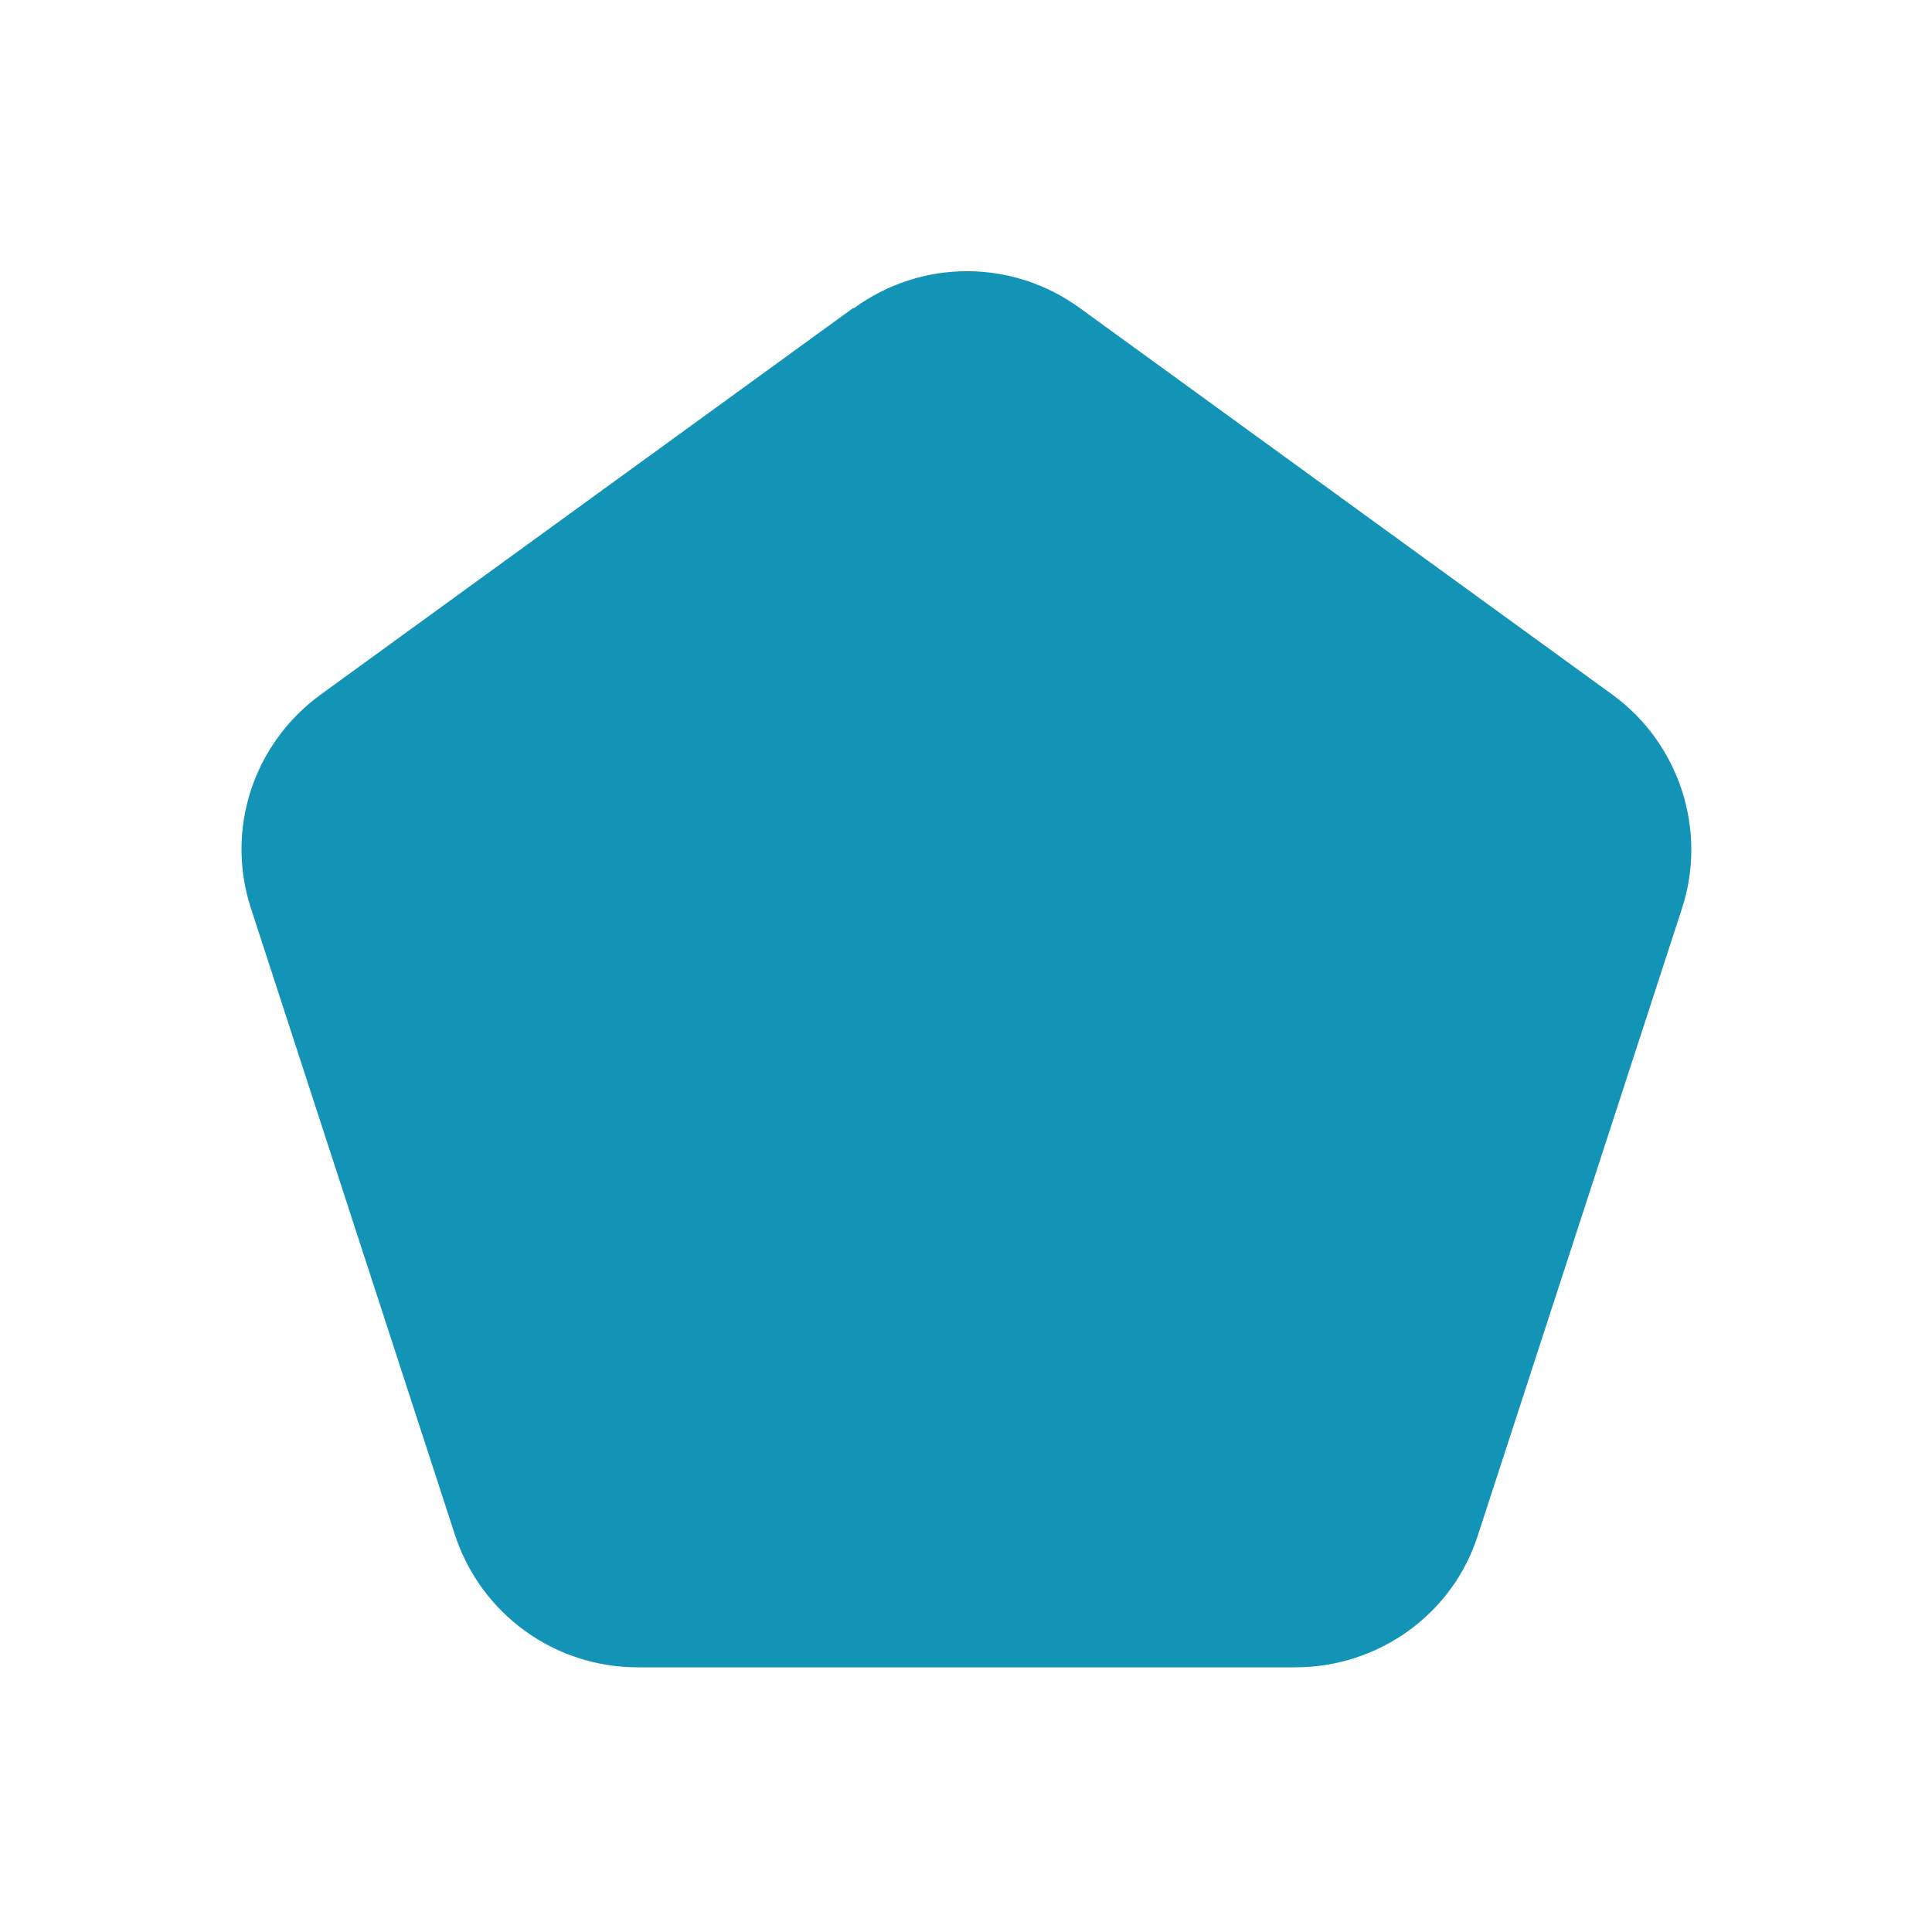 <?xml version="1.0" encoding="UTF-8"?>
<svg id="_スティック型" data-name="スティック型" xmlns="http://www.w3.org/2000/svg" version="1.1" viewBox="0 0 200 200">
  <!-- Generator: Adobe Illustrator 29.1.0, SVG Export Plug-In . SVG Version: 2.1.0 Build 142)  -->
  <defs>
    <style>
      .st0 {
        fill: #1394b6;
      }

      .st1 {
        fill: none;
      }
    </style>
  </defs>
  <rect class="st1" width="200" height="200"/>
  <rect class="st1" width="200" height="200"/>
  <path class="st0" d="M88.3,31.9l-55.1,40c-7,5.1-9.9,14-7.2,22.2l21.1,64.8c2.7,8.2,10.3,13.7,18.9,13.7h68.1c8.6,0,16.3-5.5,18.9-13.7l21.1-64.8c2.7-8.2-.3-17.2-7.2-22.2l-55.1-40c-7-5.1-16.4-5.1-23.4,0Z"/>
</svg>